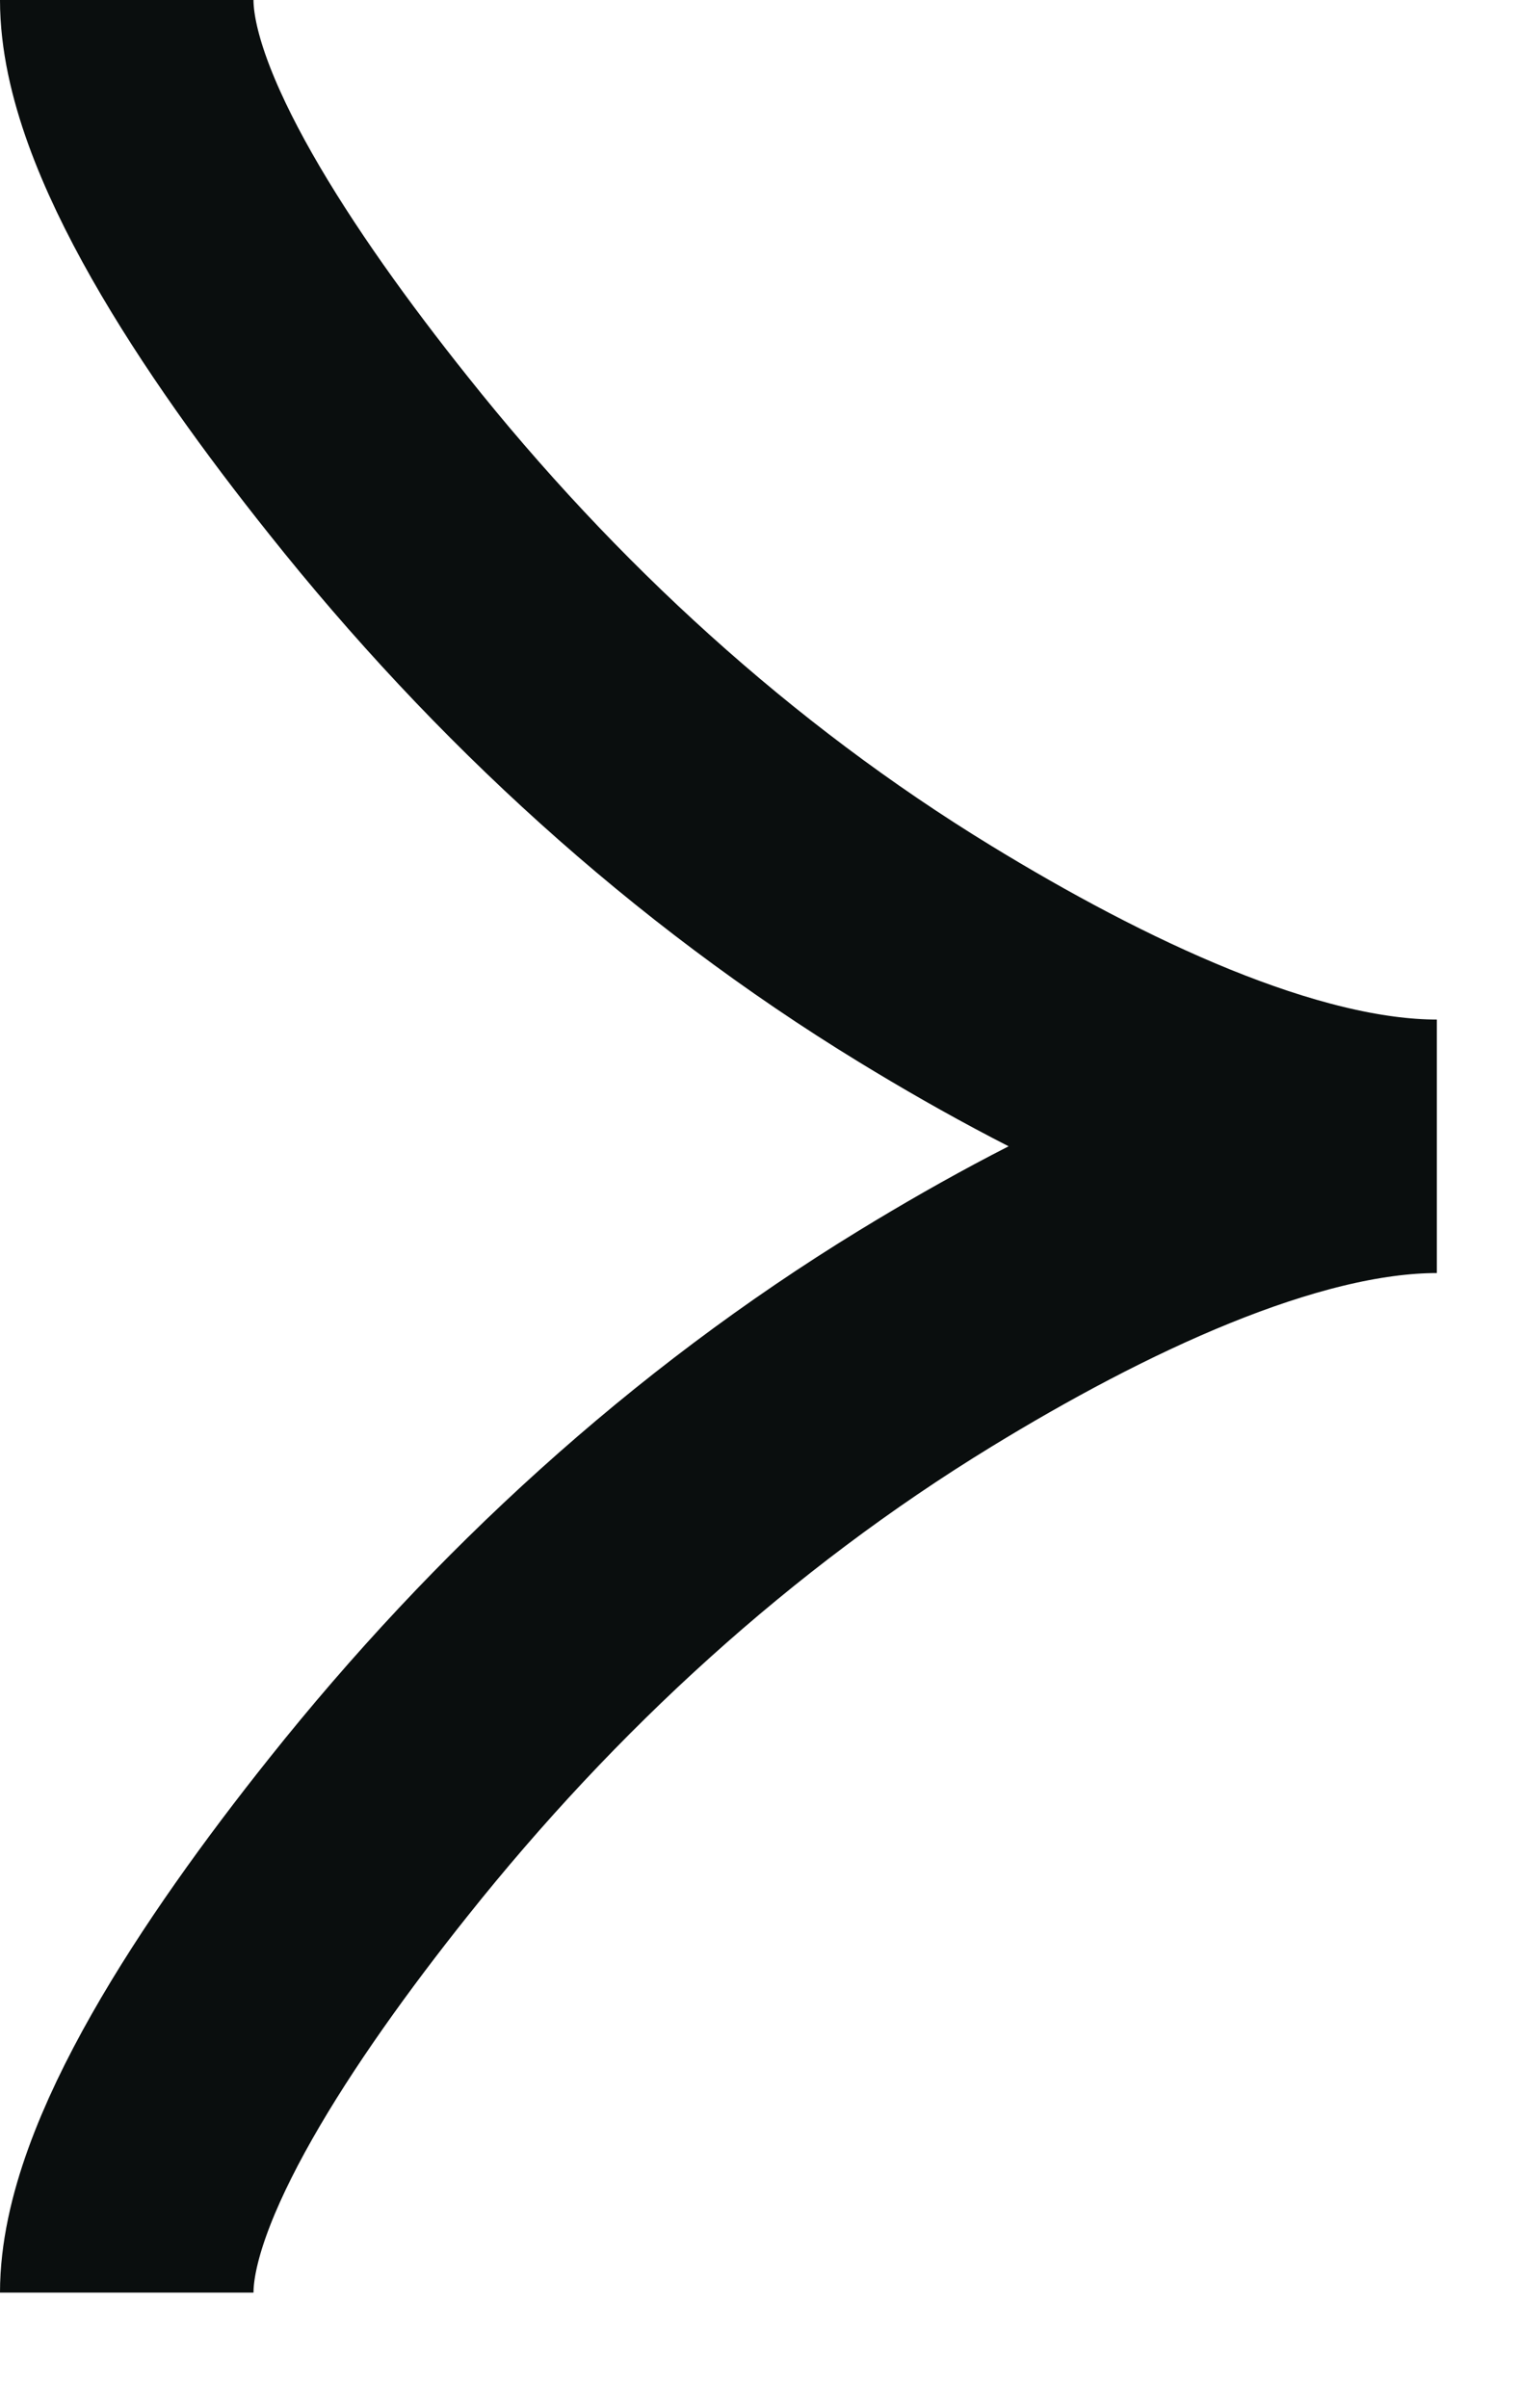 <svg width="12" height="19" viewBox="0 0 12 19" fill="none" xmlns="http://www.w3.org/2000/svg">
<path d="M1 0C1 0.959 1.947 2.39 2.906 3.592C4.138 5.142 5.611 6.495 7.3 7.527C8.566 8.301 10.101 9.044 11.336 9.044C10.101 9.044 8.565 9.787 7.3 10.561C5.611 11.594 4.138 12.947 2.906 14.495C1.947 15.698 1 17.132 1 18.088" stroke="#0A0E0E" stroke-width="2"/>
</svg>
